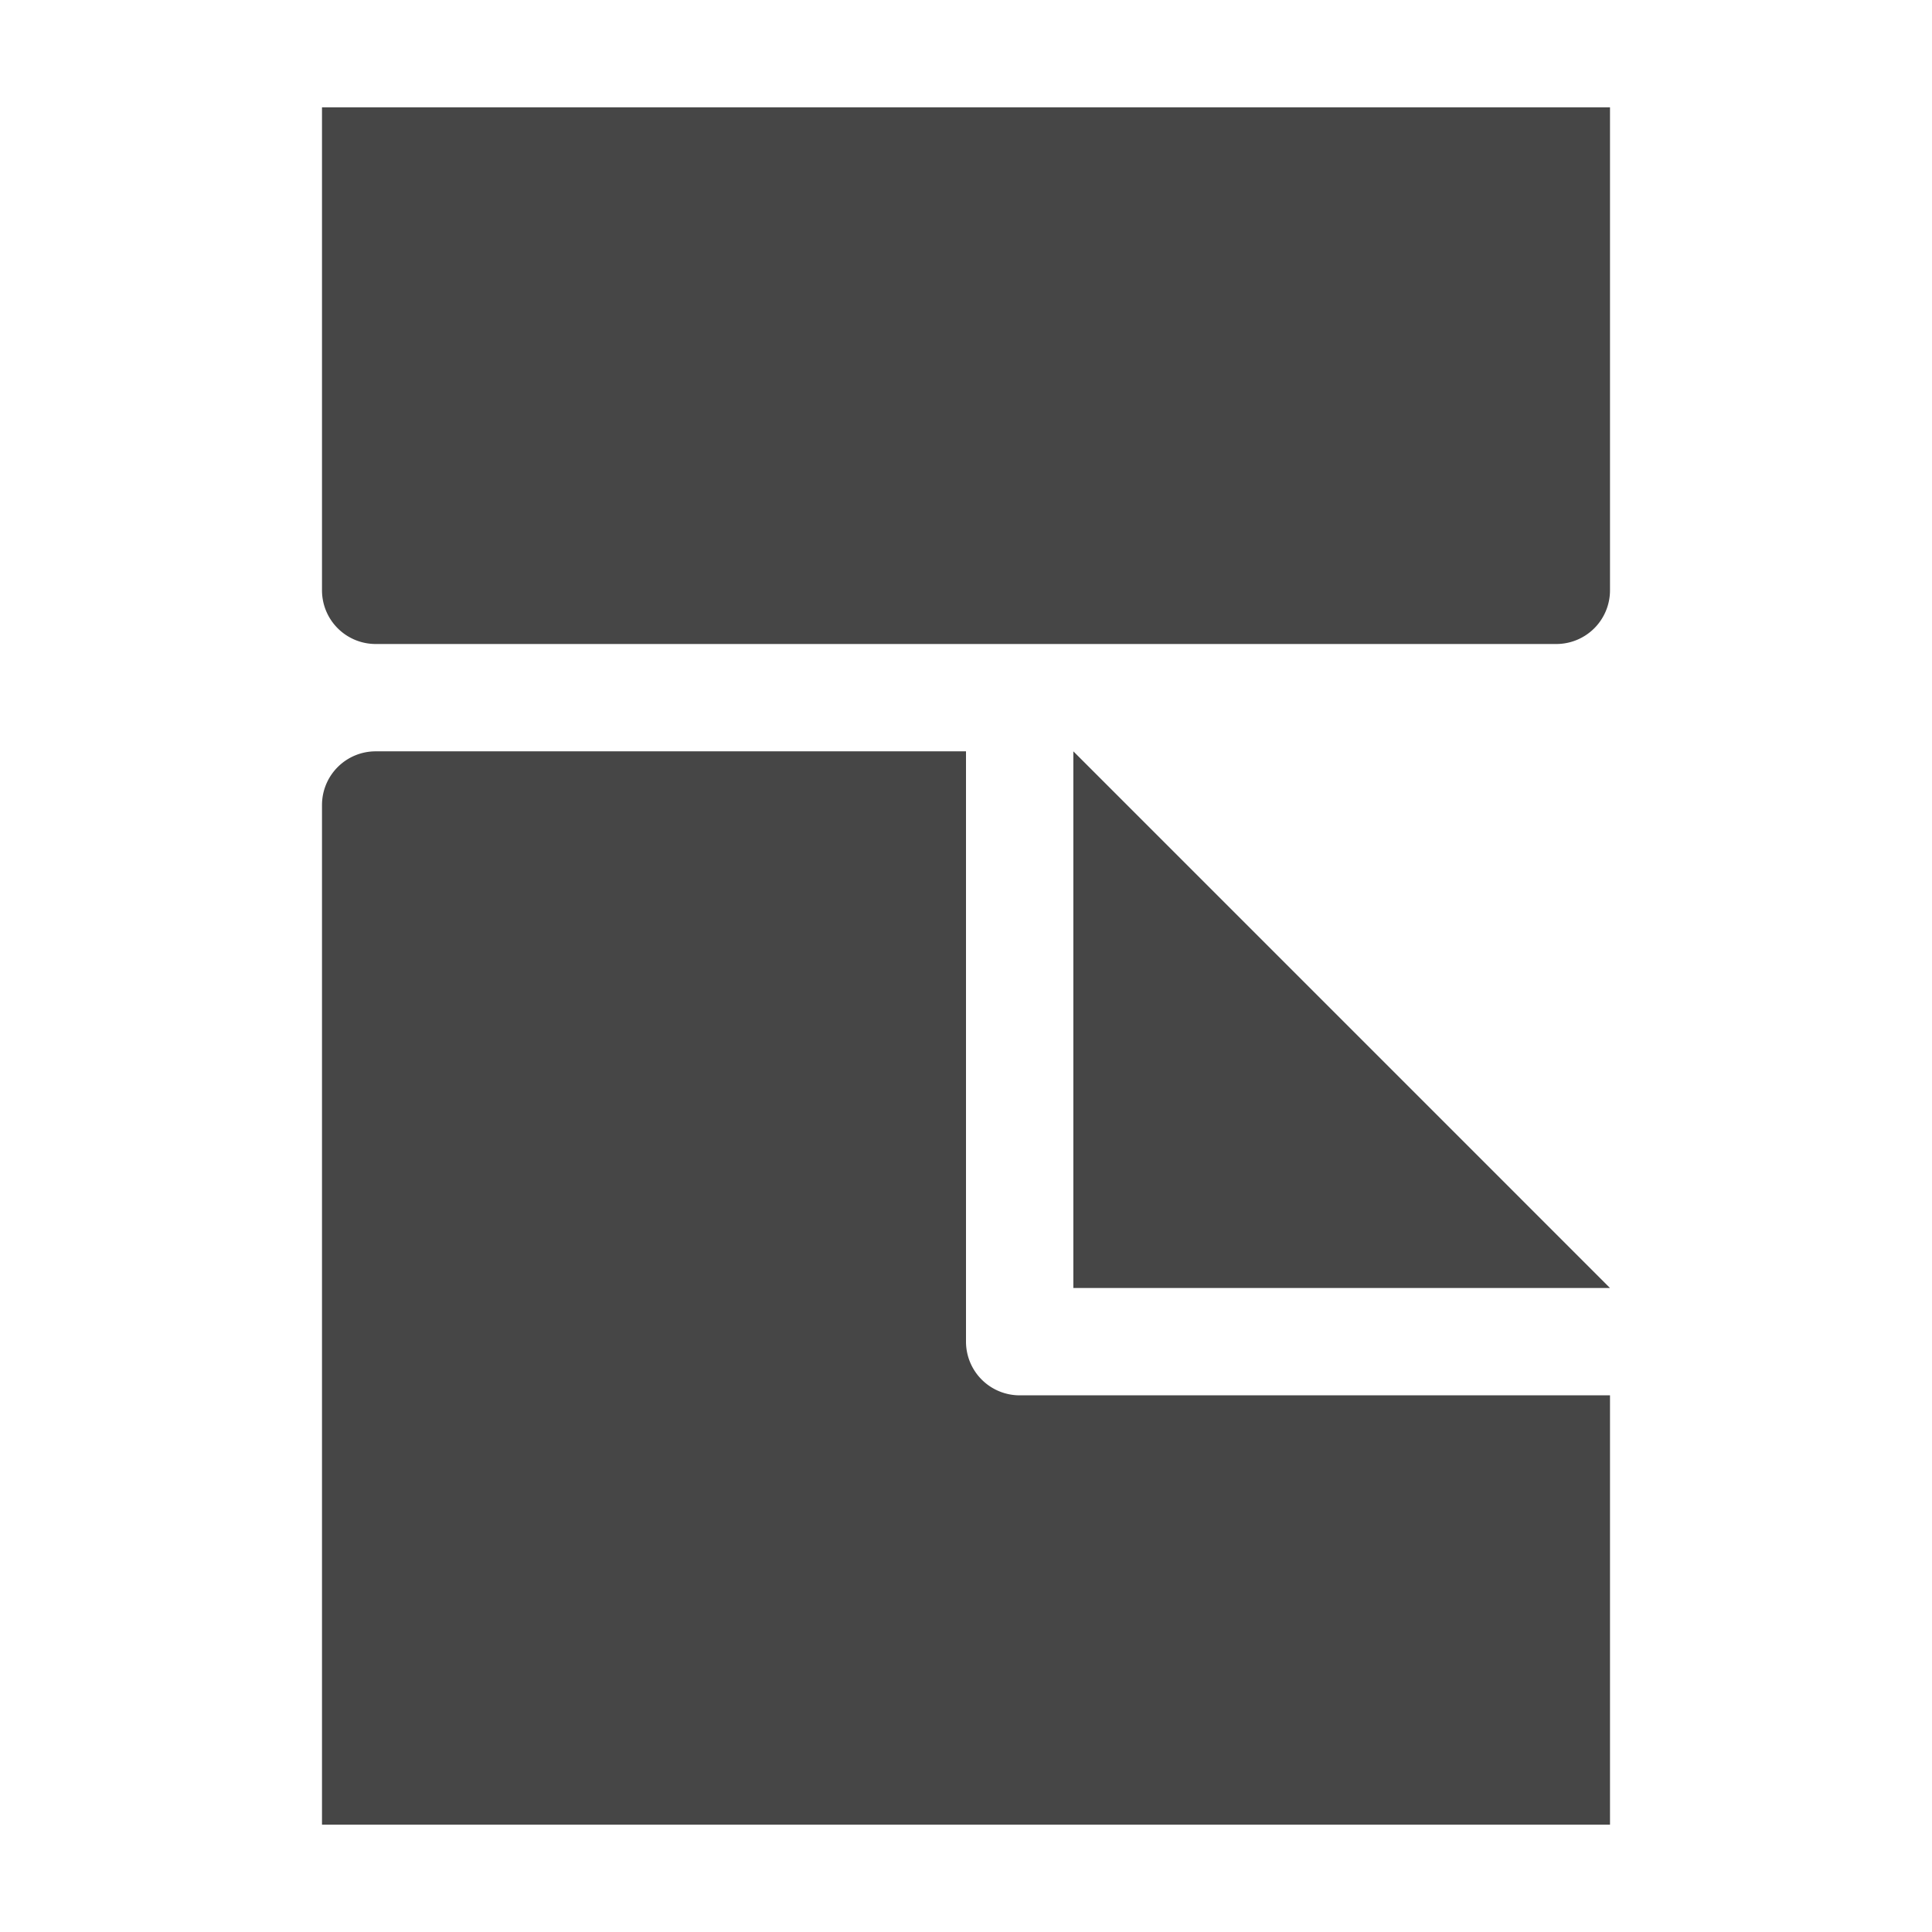 <svg xmlns="http://www.w3.org/2000/svg" height="18" viewBox="0 0 18 18" width="18">
  <defs>
    <style>
      .fill {
        fill: #464646;
      }
    </style>
  </defs>
  <title>S PageBreak 18 N</title>
  <rect id="Canvas" fill="#ff13dc" opacity="0" width="18" height="18" /><polygon class="fill" points="10 7 10 12 15 12 10 7" />
  <path class="fill" d="M3,5.5a.5.5,0,0,0,.5.5h11a.5.5,0,0,0,.5-.5V1H3Z" />
  <path class="fill" d="M9.5,13a.5.5,0,0,1-.5-.5V7H3.5a.5.5,0,0,0-.5.5V17H15V13Z" />
</svg>